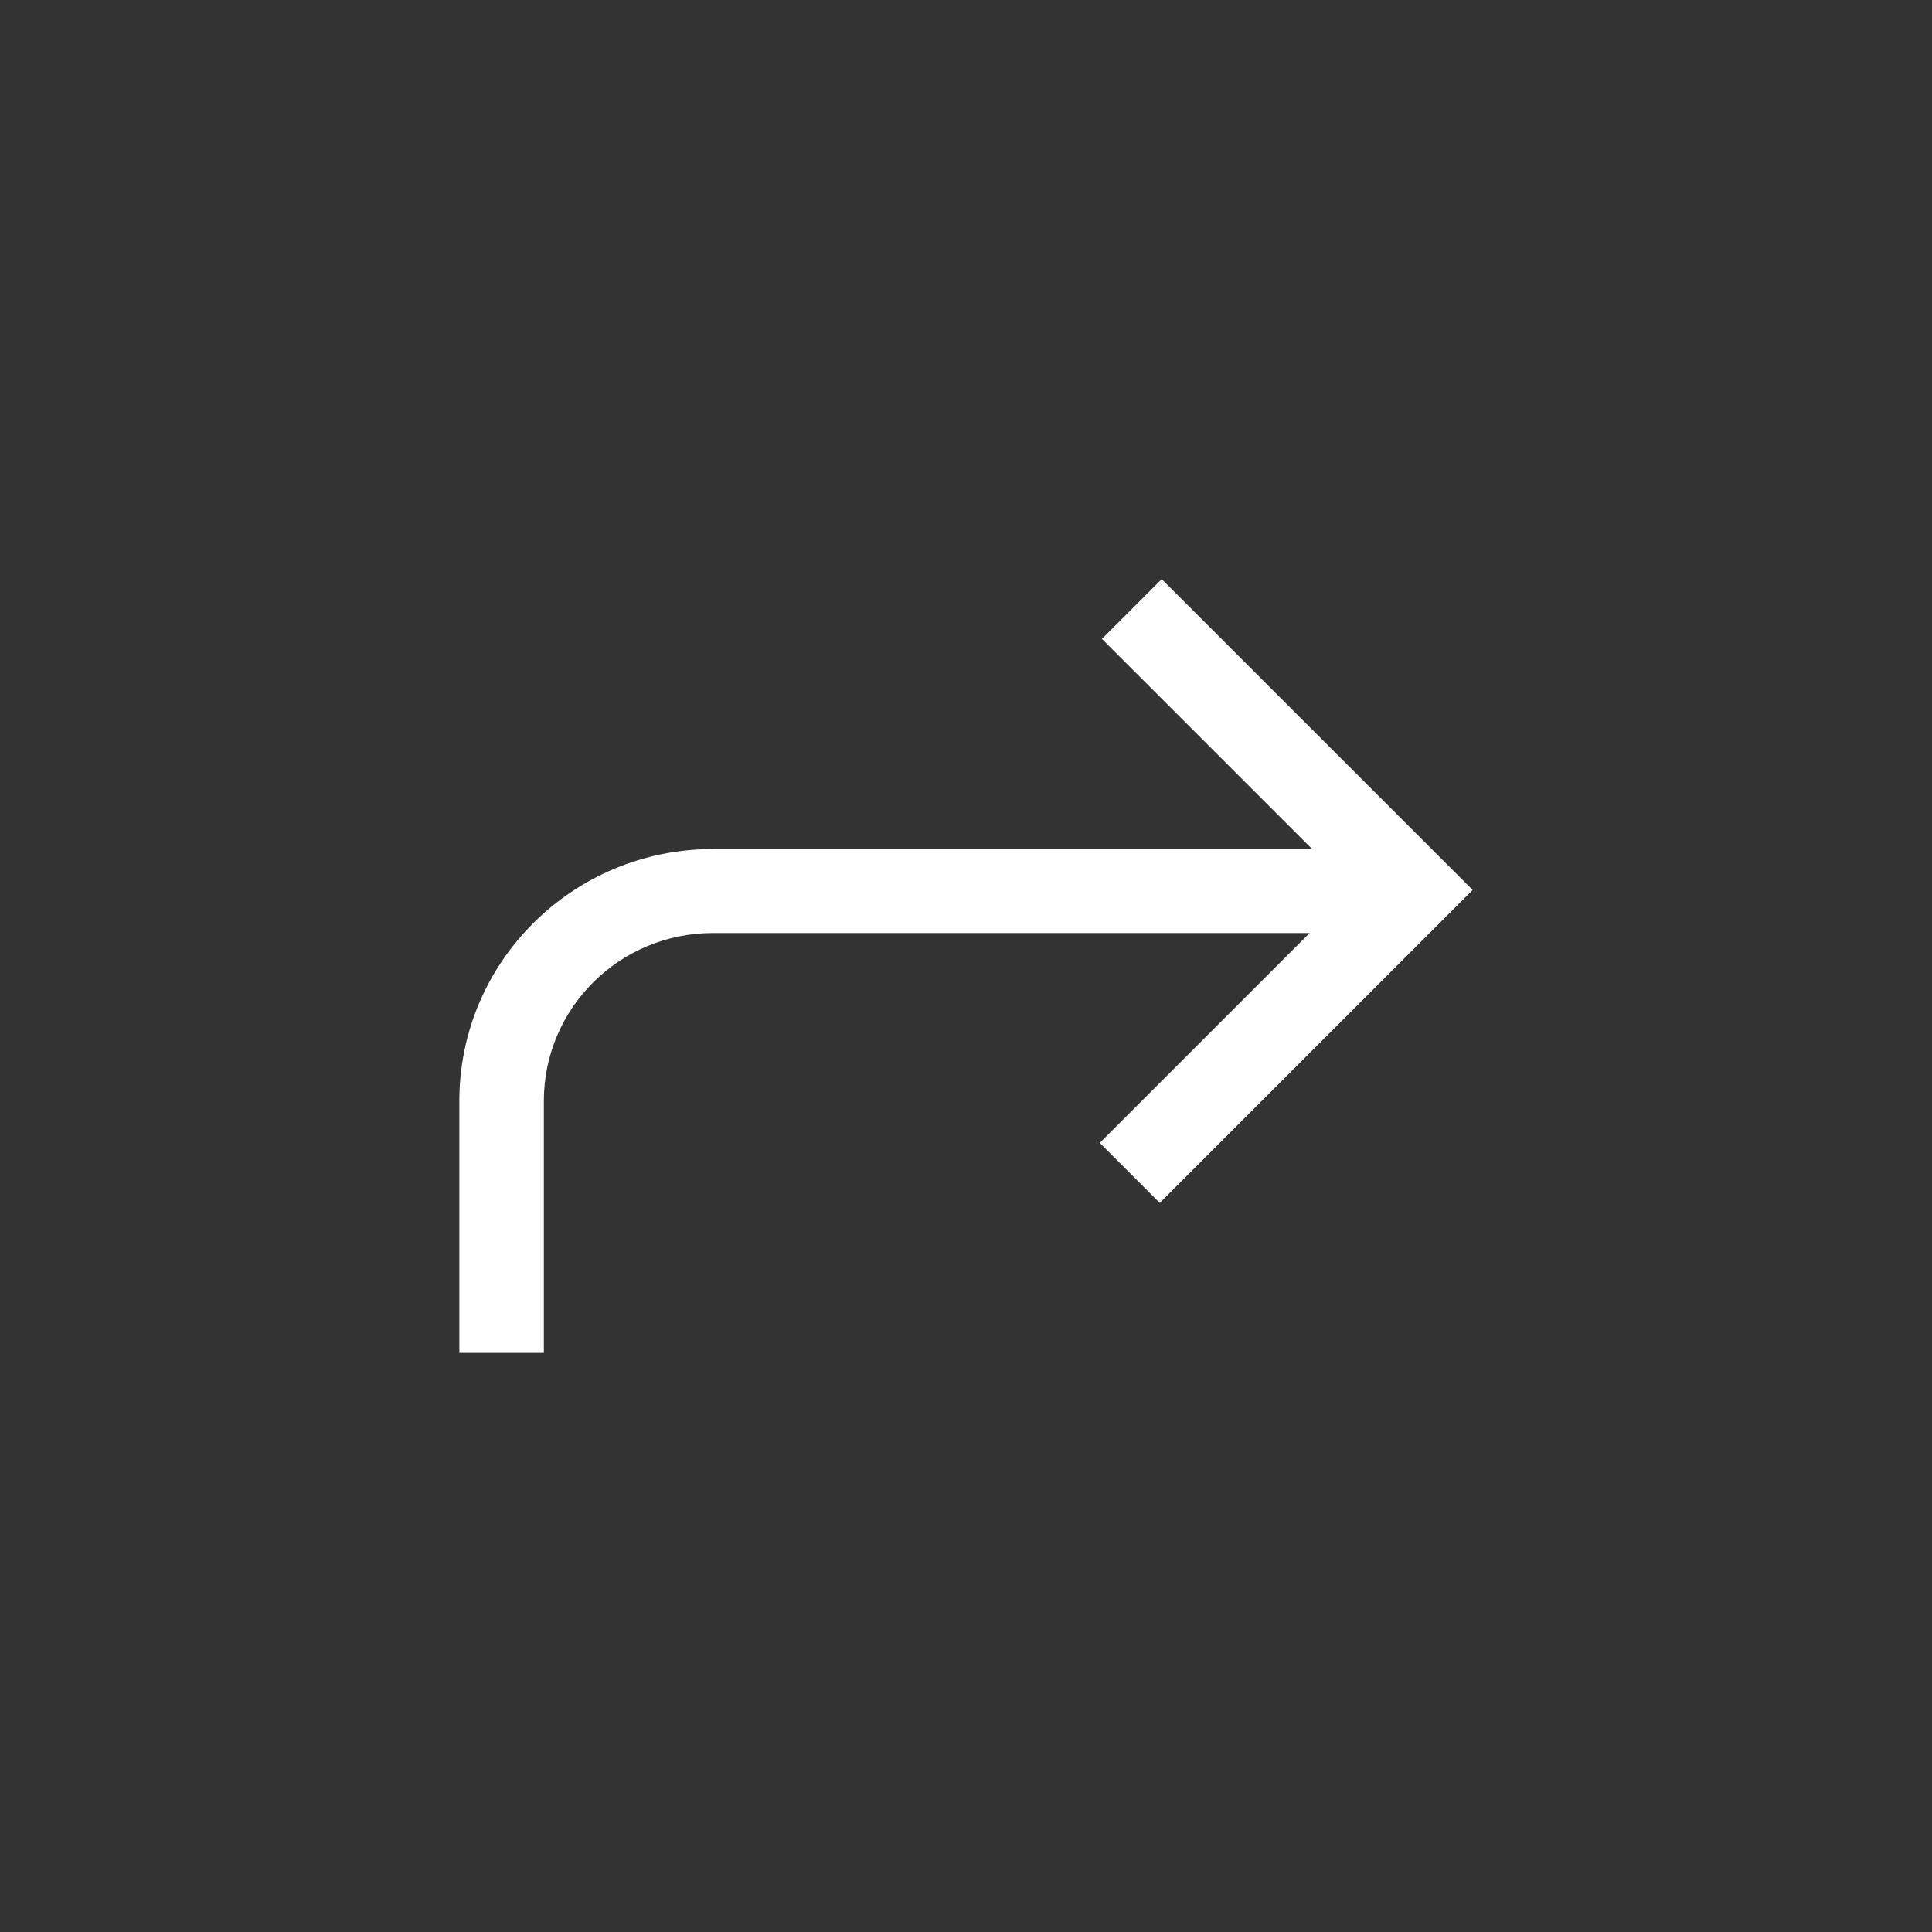 <?xml version="1.0" encoding="UTF-8"?>
<!DOCTYPE svg PUBLIC "-//W3C//DTD SVG 1.1//EN" "http://www.w3.org/Graphics/SVG/1.1/DTD/svg11.dtd">
<svg version="1.1" xmlns="http://www.w3.org/2000/svg" xmlns:xlink="http://www.w3.org/1999/xlink" x="0" y="0" width="40" height="40" viewBox="0, 0, 40, 40">
	<rect x="0" y="0" width="40" height="40" fill="#333333" stroke="none"/>
	<g>
		<path id="Rectangle-130" class="st0" d="M14.76,17.578h12.406l-4.352-4.351l1.238-1.237l6.438,6.436l-6.479,6.479l-1.242-1.243
			l4.346-4.345h-8.441H14.76c-1.933,0-3.5,1.556-3.5,3.477v3.888v1.328H9.51v-5.216C9.51,19.913,11.861,17.578,14.76,17.578z" fill="#FFFFFF"/>
	</g>
</svg>
